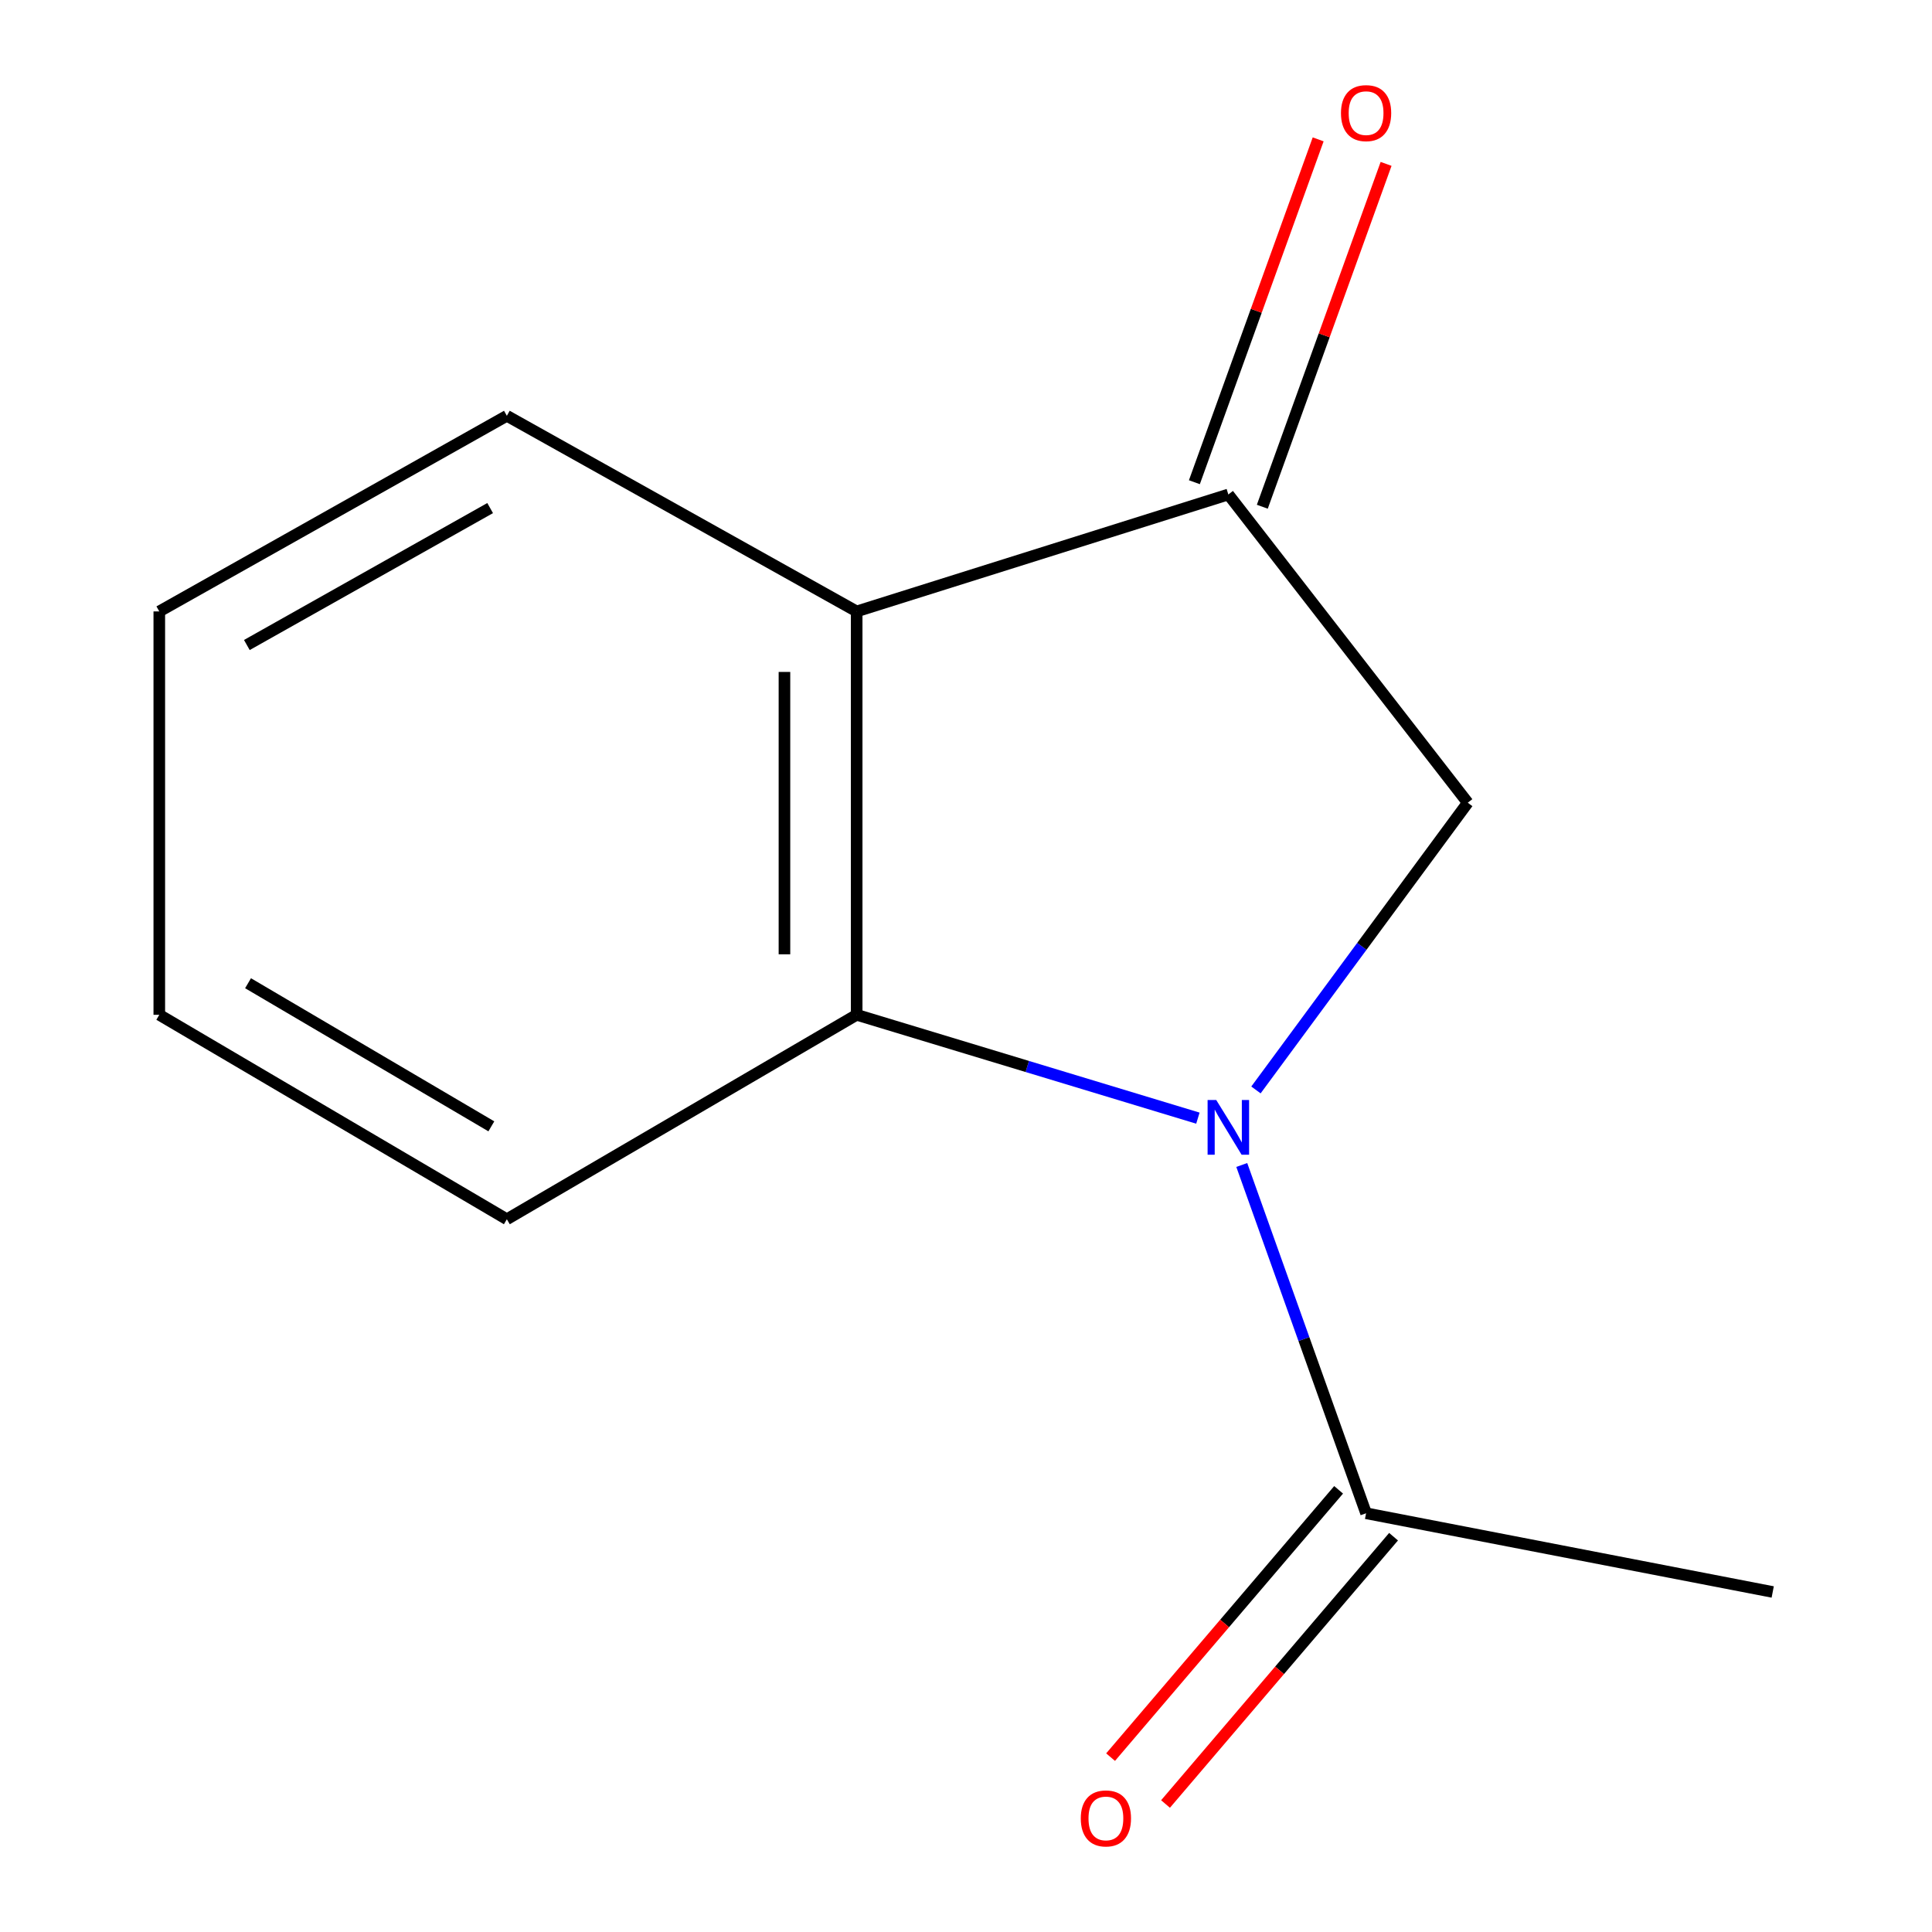 <?xml version='1.0' encoding='iso-8859-1'?>
<svg version='1.1' baseProfile='full'
              xmlns='http://www.w3.org/2000/svg'
                      xmlns:rdkit='http://www.rdkit.org/xml'
                      xmlns:xlink='http://www.w3.org/1999/xlink'
                  xml:space='preserve'
width='1000px' height='1000px' viewBox='0 0 1000 1000'>
<!-- END OF HEADER -->
<rect style='opacity:1.0;fill:#FFFFFF;stroke:none' width='1000' height='1000' x='0' y='0'> </rect>
<path class='bond-0' d='M 620.026,578.755 L 531.719,552.007' style='fill:none;fill-rule:evenodd;stroke:#0000FF;stroke-width:6px;stroke-linecap:butt;stroke-linejoin:miter;stroke-opacity:1' />
<path class='bond-0' d='M 531.719,552.007 L 443.412,525.26' style='fill:none;fill-rule:evenodd;stroke:#000000;stroke-width:6px;stroke-linecap:butt;stroke-linejoin:miter;stroke-opacity:1' />
<path class='bond-3' d='M 650.082,564.15 L 704.893,489.819' style='fill:none;fill-rule:evenodd;stroke:#0000FF;stroke-width:6px;stroke-linecap:butt;stroke-linejoin:miter;stroke-opacity:1' />
<path class='bond-3' d='M 704.893,489.819 L 759.705,415.488' style='fill:none;fill-rule:evenodd;stroke:#000000;stroke-width:6px;stroke-linecap:butt;stroke-linejoin:miter;stroke-opacity:1' />
<path class='bond-4' d='M 642.738,602.992 L 674.91,693.127' style='fill:none;fill-rule:evenodd;stroke:#0000FF;stroke-width:6px;stroke-linecap:butt;stroke-linejoin:miter;stroke-opacity:1' />
<path class='bond-4' d='M 674.91,693.127 L 707.083,783.261' style='fill:none;fill-rule:evenodd;stroke:#000000;stroke-width:6px;stroke-linecap:butt;stroke-linejoin:miter;stroke-opacity:1' />
<path class='bond-1' d='M 443.412,525.26 L 443.412,316.474' style='fill:none;fill-rule:evenodd;stroke:#000000;stroke-width:6px;stroke-linecap:butt;stroke-linejoin:miter;stroke-opacity:1' />
<path class='bond-1' d='M 406.032,493.942 L 406.032,347.792' style='fill:none;fill-rule:evenodd;stroke:#000000;stroke-width:6px;stroke-linecap:butt;stroke-linejoin:miter;stroke-opacity:1' />
<path class='bond-8' d='M 443.412,525.26 L 262.349,631.085' style='fill:none;fill-rule:evenodd;stroke:#000000;stroke-width:6px;stroke-linecap:butt;stroke-linejoin:miter;stroke-opacity:1' />
<path class='bond-7' d='M 443.412,316.474 L 262.349,215.217' style='fill:none;fill-rule:evenodd;stroke:#000000;stroke-width:6px;stroke-linecap:butt;stroke-linejoin:miter;stroke-opacity:1' />
<path class='bond-12' d='M 443.412,316.474 L 635.792,255.94' style='fill:none;fill-rule:evenodd;stroke:#000000;stroke-width:6px;stroke-linecap:butt;stroke-linejoin:miter;stroke-opacity:1' />
<path class='bond-2' d='M 635.792,255.94 L 759.705,415.488' style='fill:none;fill-rule:evenodd;stroke:#000000;stroke-width:6px;stroke-linecap:butt;stroke-linejoin:miter;stroke-opacity:1' />
<path class='bond-5' d='M 653.371,262.287 L 685.404,173.557' style='fill:none;fill-rule:evenodd;stroke:#000000;stroke-width:6px;stroke-linecap:butt;stroke-linejoin:miter;stroke-opacity:1' />
<path class='bond-5' d='M 685.404,173.557 L 717.438,84.828' style='fill:none;fill-rule:evenodd;stroke:#FF0000;stroke-width:6px;stroke-linecap:butt;stroke-linejoin:miter;stroke-opacity:1' />
<path class='bond-5' d='M 618.212,249.594 L 650.246,160.864' style='fill:none;fill-rule:evenodd;stroke:#000000;stroke-width:6px;stroke-linecap:butt;stroke-linejoin:miter;stroke-opacity:1' />
<path class='bond-5' d='M 650.246,160.864 L 682.28,72.134' style='fill:none;fill-rule:evenodd;stroke:#FF0000;stroke-width:6px;stroke-linecap:butt;stroke-linejoin:miter;stroke-opacity:1' />
<path class='bond-6' d='M 692.864,771.132 L 633.849,840.311' style='fill:none;fill-rule:evenodd;stroke:#000000;stroke-width:6px;stroke-linecap:butt;stroke-linejoin:miter;stroke-opacity:1' />
<path class='bond-6' d='M 633.849,840.311 L 574.835,909.49' style='fill:none;fill-rule:evenodd;stroke:#FF0000;stroke-width:6px;stroke-linecap:butt;stroke-linejoin:miter;stroke-opacity:1' />
<path class='bond-6' d='M 721.302,795.391 L 662.287,864.57' style='fill:none;fill-rule:evenodd;stroke:#000000;stroke-width:6px;stroke-linecap:butt;stroke-linejoin:miter;stroke-opacity:1' />
<path class='bond-6' d='M 662.287,864.57 L 603.273,933.75' style='fill:none;fill-rule:evenodd;stroke:#FF0000;stroke-width:6px;stroke-linecap:butt;stroke-linejoin:miter;stroke-opacity:1' />
<path class='bond-9' d='M 707.083,783.261 L 917.55,824.005' style='fill:none;fill-rule:evenodd;stroke:#000000;stroke-width:6px;stroke-linecap:butt;stroke-linejoin:miter;stroke-opacity:1' />
<path class='bond-13' d='M 262.349,215.217 L 82.45,316.474' style='fill:none;fill-rule:evenodd;stroke:#000000;stroke-width:6px;stroke-linecap:butt;stroke-linejoin:miter;stroke-opacity:1' />
<path class='bond-13' d='M 253.699,262.98 L 127.769,333.86' style='fill:none;fill-rule:evenodd;stroke:#000000;stroke-width:6px;stroke-linecap:butt;stroke-linejoin:miter;stroke-opacity:1' />
<path class='bond-11' d='M 262.349,631.085 L 82.45,525.26' style='fill:none;fill-rule:evenodd;stroke:#000000;stroke-width:6px;stroke-linecap:butt;stroke-linejoin:miter;stroke-opacity:1' />
<path class='bond-11' d='M 254.317,582.993 L 128.387,508.915' style='fill:none;fill-rule:evenodd;stroke:#000000;stroke-width:6px;stroke-linecap:butt;stroke-linejoin:miter;stroke-opacity:1' />
<path class='bond-10' d='M 82.45,316.474 L 82.45,525.26' style='fill:none;fill-rule:evenodd;stroke:#000000;stroke-width:6px;stroke-linecap:butt;stroke-linejoin:miter;stroke-opacity:1' />
<path  class='atom-0' d='M 629.532 569.37
L 638.812 584.37
Q 639.732 585.85, 641.212 588.53
Q 642.692 591.21, 642.772 591.37
L 642.772 569.37
L 646.532 569.37
L 646.532 597.69
L 642.652 597.69
L 632.692 581.29
Q 631.532 579.37, 630.292 577.17
Q 629.092 574.97, 628.732 574.29
L 628.732 597.69
L 625.052 597.69
L 625.052 569.37
L 629.532 569.37
' fill='#0000FF'/>
<path  class='atom-6' d='M 694.083 58.552
Q 694.083 51.752, 697.443 47.952
Q 700.803 44.152, 707.083 44.152
Q 713.363 44.152, 716.723 47.952
Q 720.083 51.752, 720.083 58.552
Q 720.083 65.432, 716.683 69.352
Q 713.283 73.232, 707.083 73.232
Q 700.843 73.232, 697.443 69.352
Q 694.083 65.472, 694.083 58.552
M 707.083 70.032
Q 711.403 70.032, 713.723 67.152
Q 716.083 64.232, 716.083 58.552
Q 716.083 52.992, 713.723 50.192
Q 711.403 47.352, 707.083 47.352
Q 702.763 47.352, 700.403 50.152
Q 698.083 52.952, 698.083 58.552
Q 698.083 64.272, 700.403 67.152
Q 702.763 70.032, 707.083 70.032
' fill='#FF0000'/>
<path  class='atom-7' d='M 559.412 941.208
Q 559.412 934.408, 562.772 930.608
Q 566.132 926.808, 572.412 926.808
Q 578.692 926.808, 582.052 930.608
Q 585.412 934.408, 585.412 941.208
Q 585.412 948.088, 582.012 952.008
Q 578.612 955.888, 572.412 955.888
Q 566.172 955.888, 562.772 952.008
Q 559.412 948.128, 559.412 941.208
M 572.412 952.688
Q 576.732 952.688, 579.052 949.808
Q 581.412 946.888, 581.412 941.208
Q 581.412 935.648, 579.052 932.848
Q 576.732 930.008, 572.412 930.008
Q 568.092 930.008, 565.732 932.808
Q 563.412 935.608, 563.412 941.208
Q 563.412 946.928, 565.732 949.808
Q 568.092 952.688, 572.412 952.688
' fill='#FF0000'/>
</svg>
